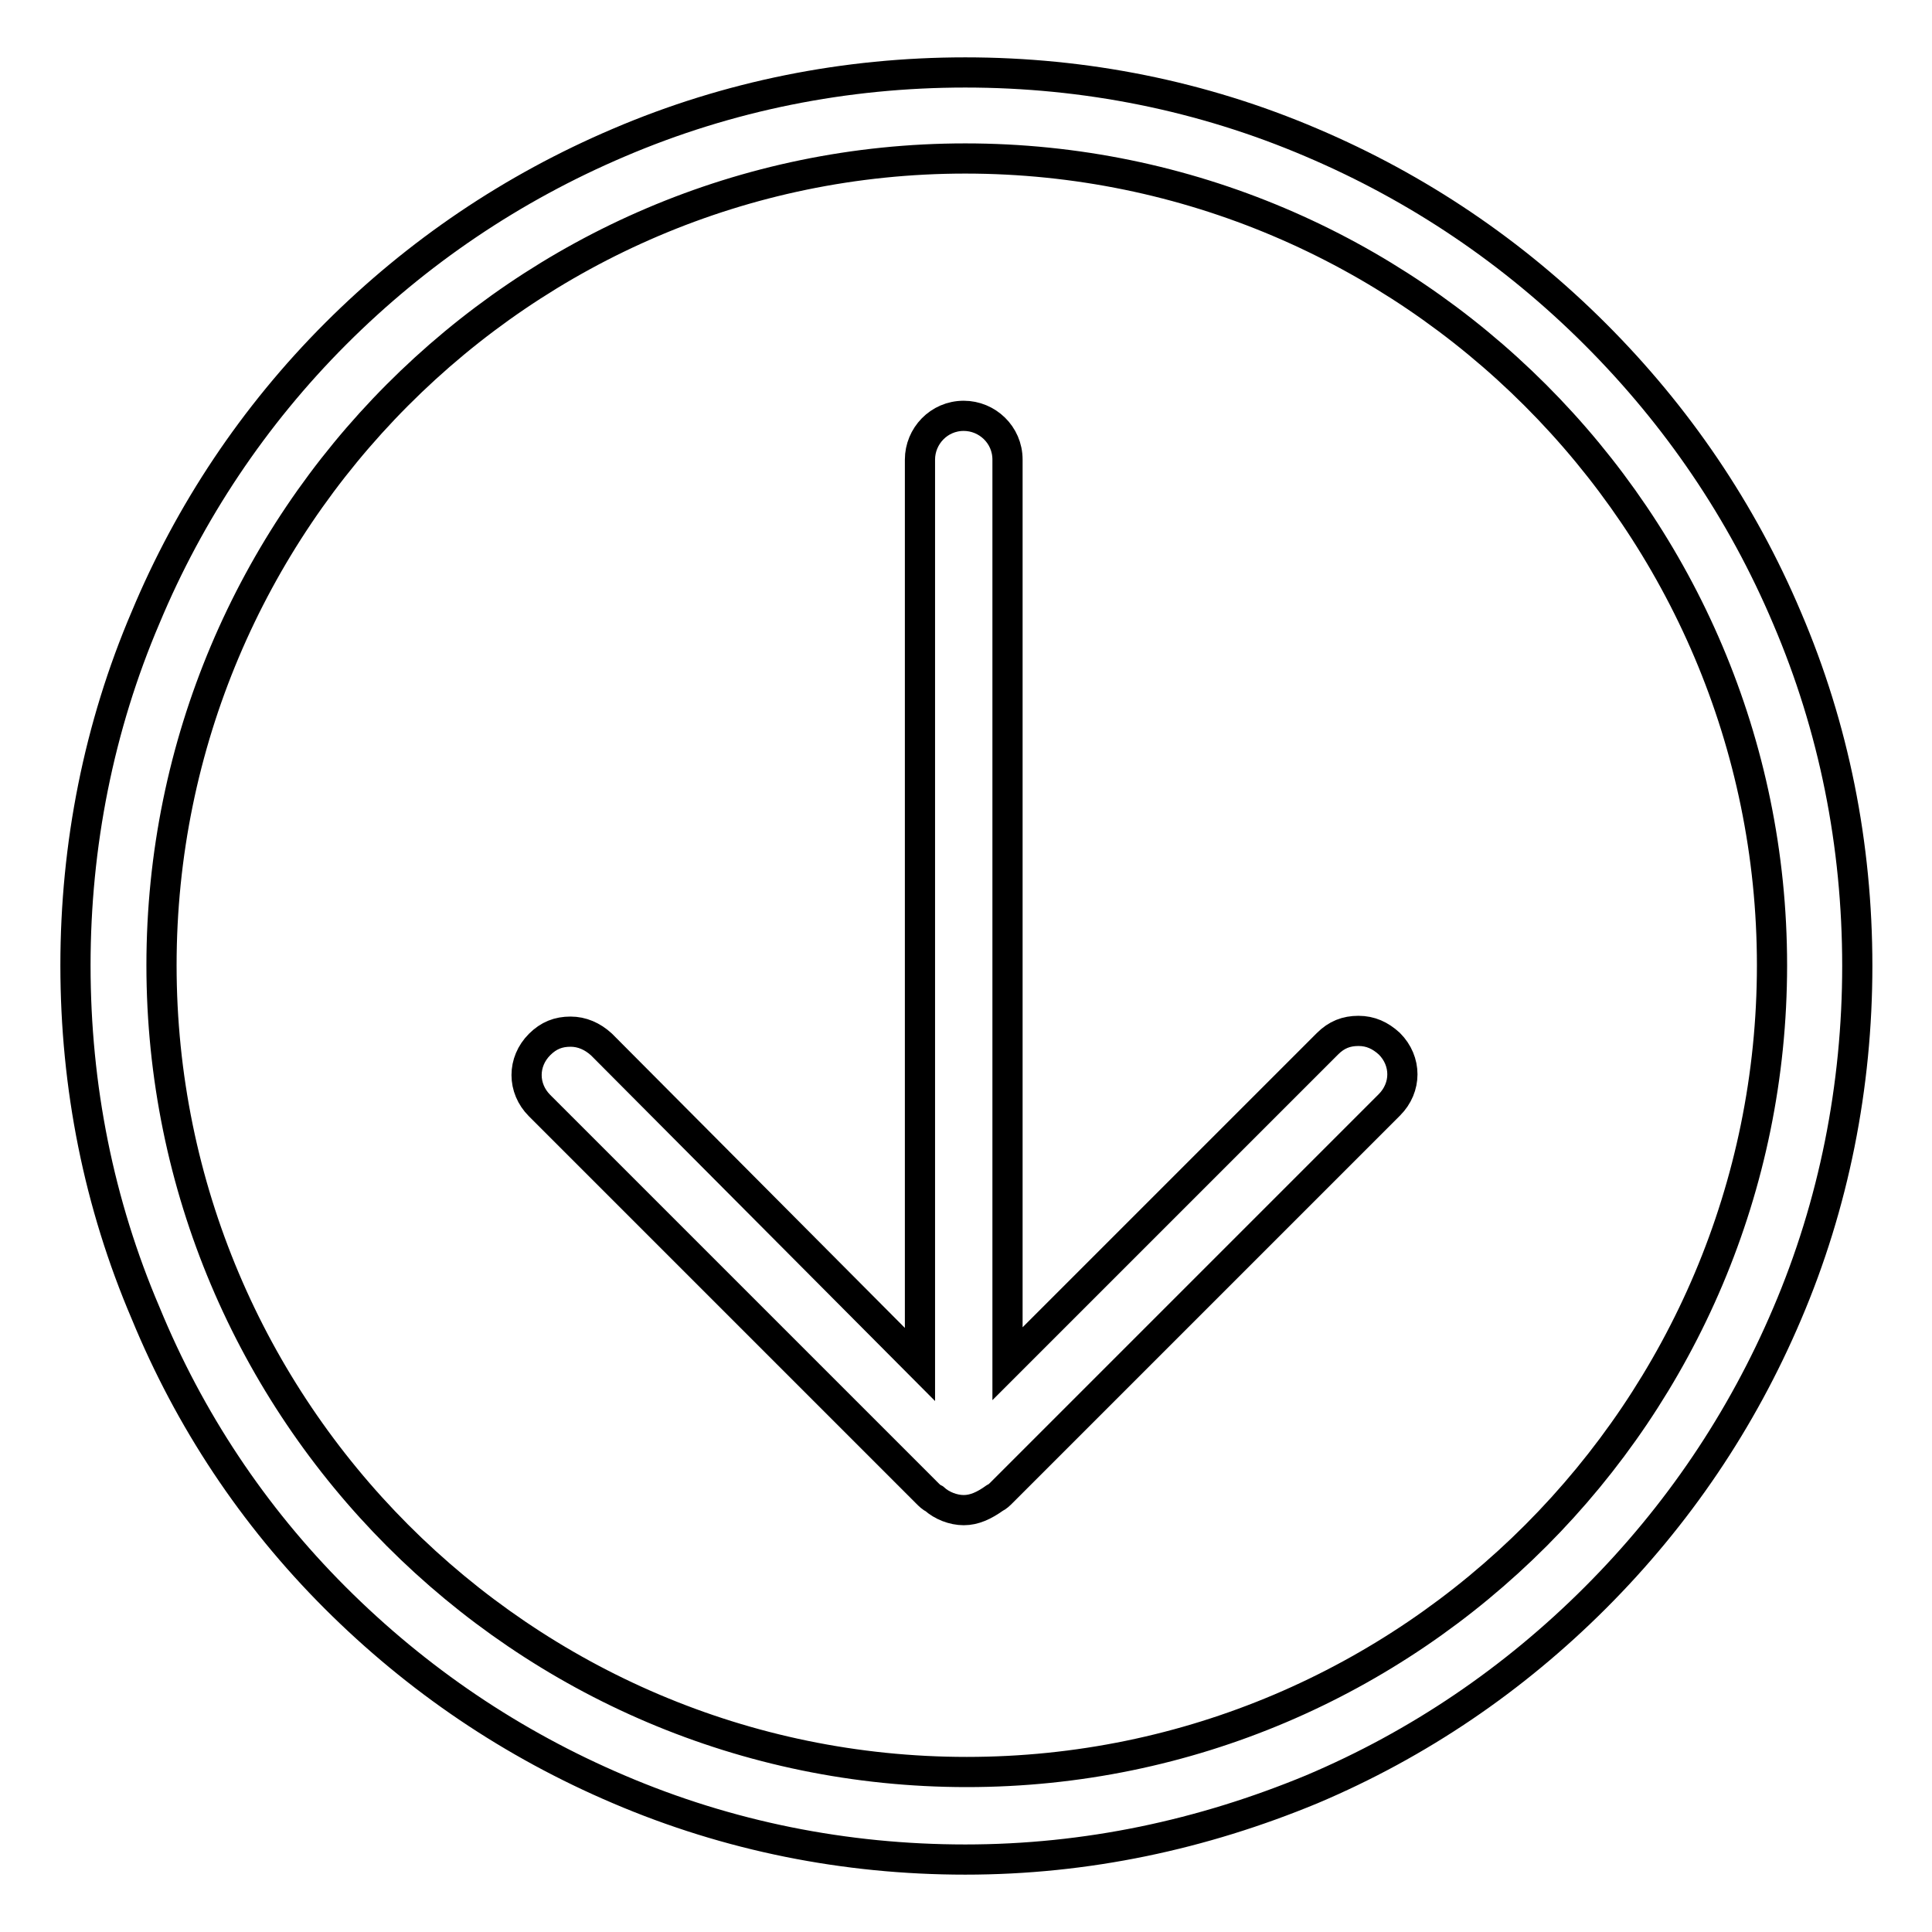 <?xml version="1.0" encoding="utf-8"?>
<!-- Svg Vector Icons : http://www.onlinewebfonts.com/icon -->
<!DOCTYPE svg PUBLIC "-//W3C//DTD SVG 1.1//EN" "http://www.w3.org/Graphics/SVG/1.1/DTD/svg11.dtd">
<svg version="1.1" xmlns="http://www.w3.org/2000/svg" xmlns:xlink="http://www.w3.org/1999/xlink" x="0px" y="0px" viewBox="0 0 256 256" enable-background="new 0 0 256 256" xml:space="preserve">
<g> <path stroke-width="4" fill-opacity="0" stroke="#000000"  d="M127.9,246.4c-15.9,0-31.4-3.1-45.9-9.3c-14.1-6-26.7-14.5-37.6-25.4S25.1,188.1,19.3,174 c-6.2-14.5-9.3-30-9.3-46.1c0-15.9,3.1-31.6,9.3-46.1c5.8-13.9,14.3-26.7,25.2-37.6C55.3,33.4,67.9,24.9,82,18.9 c14.5-6.2,30-9.3,45.9-9.3c15.9,0,31.4,3.1,45.9,9.3c14.1,6,26.7,14.5,37.6,25.4c10.8,10.8,19.4,23.4,25.4,37.6 c6.2,14.5,9.3,30,9.3,46.1c0,15.9-3.1,31.6-9.3,46.1c-6,14.1-14.5,26.7-25.4,37.6c-10.8,10.8-23.4,19.4-37.6,25.4 C159.3,243.1,144,246.4,127.9,246.4L127.9,246.4z M127.9,21C69.2,21,21.4,69,21.4,127.9c0,58.9,47.8,106.9,106.7,106.9 c58.9,0,106.7-48,106.7-106.9C234.8,69,186.8,21,127.9,21z"/> <path stroke-width="4" fill-opacity="0" stroke="#000000"  d="M127.7,200.1c-1.4,0-2.9-0.6-3.9-1.5c-0.4-0.2-0.6-0.4-1-0.8l-51.3-51.3c-2.3-2.3-2.3-5.8,0-8.1 c1.2-1.2,2.5-1.7,4.1-1.7c1.5,0,2.9,0.6,4.1,1.7l42.2,42.4V60.9c0-3.1,2.5-5.8,5.8-5.8c3.1,0,5.8,2.5,5.8,5.8v119.8l42.4-42.4 c1.2-1.2,2.5-1.7,4.1-1.7s2.9,0.6,4.1,1.7c2.3,2.3,2.3,5.8,0,8.1l-51.3,51.3c-0.4,0.4-0.6,0.6-1,0.8 C130.4,199.5,129.1,200.1,127.7,200.1z"/></g>
</svg>